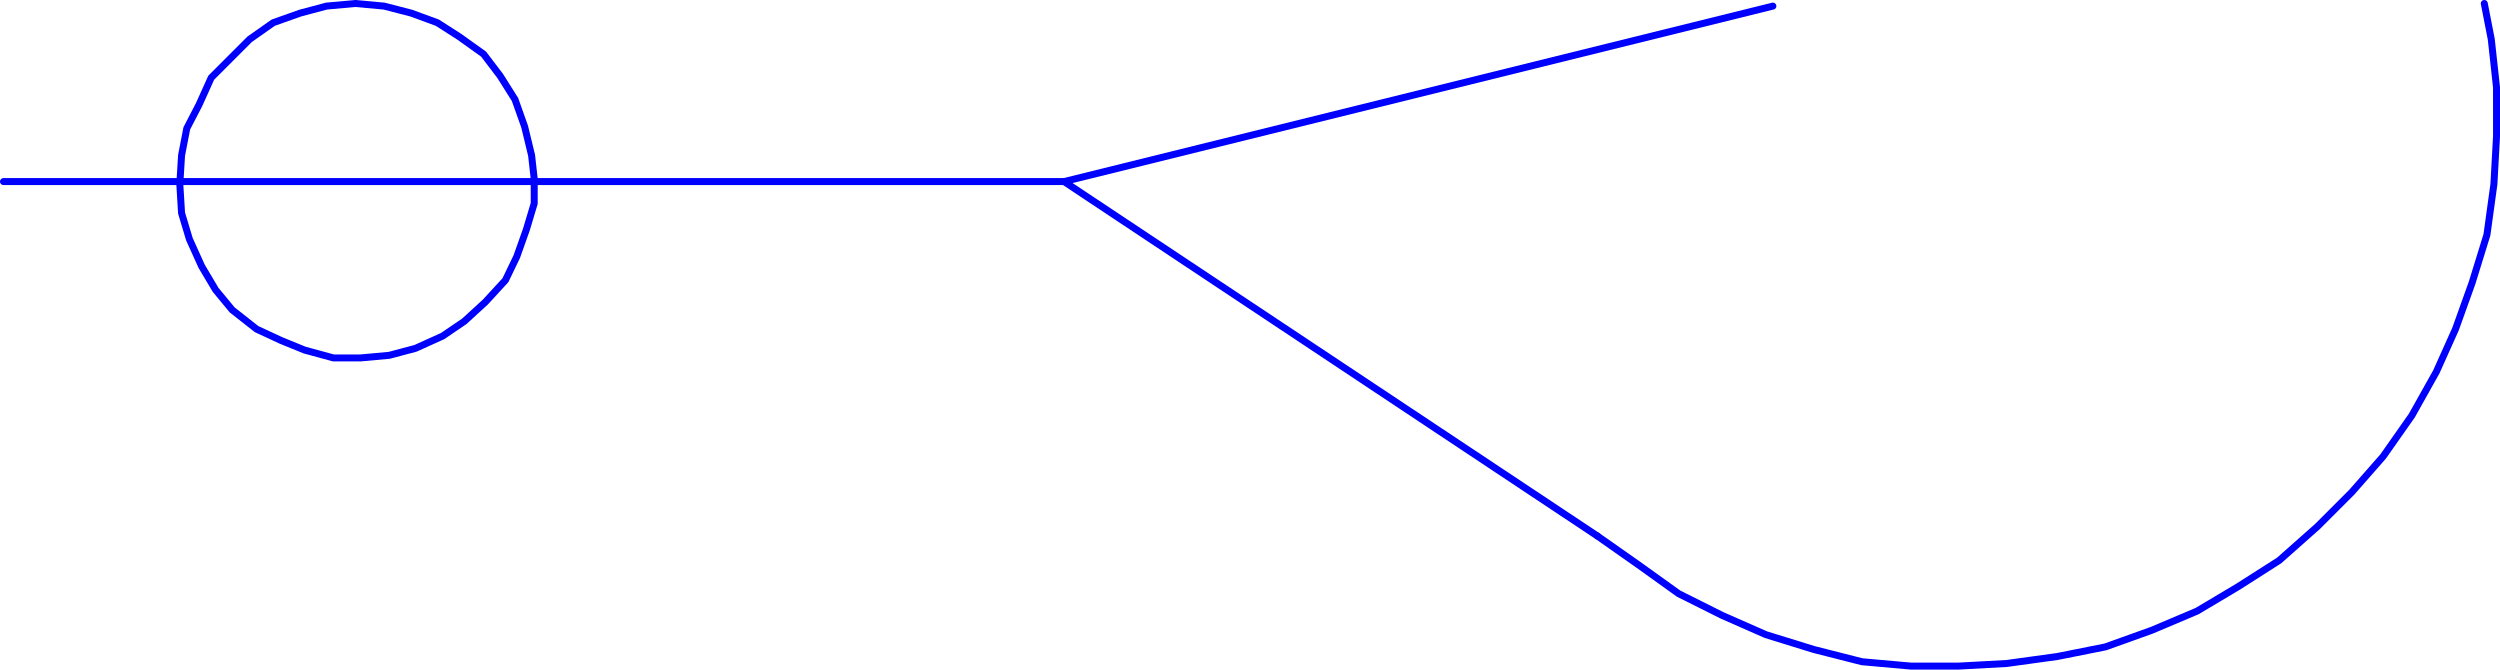 <?xml version="1.0" encoding="UTF-8" standalone="no"?>
<svg
   version="1.0"
   width="122.455mm"
   height="32.798mm"
   id="svg4"
   sodipodi:docname="Antenna 20.wmf"
   xmlns:inkscape="http://www.inkscape.org/namespaces/inkscape"
   xmlns:sodipodi="http://sodipodi.sourceforge.net/DTD/sodipodi-0.dtd"
   xmlns="http://www.w3.org/2000/svg"
   xmlns:svg="http://www.w3.org/2000/svg">
  <sodipodi:namedview
     id="namedview4"
     pagecolor="#ffffff"
     bordercolor="#000000"
     borderopacity="0.25"
     inkscape:showpageshadow="2"
     inkscape:pageopacity="0.0"
     inkscape:pagecheckerboard="0"
     inkscape:deskcolor="#d1d1d1"
     inkscape:document-units="mm" />
  <defs
     id="defs1">
    <pattern
       id="WMFhbasepattern"
       patternUnits="userSpaceOnUse"
       width="6"
       height="6"
       x="0"
       y="0" />
  </defs>
  <path
     style="fill:none;stroke:#0000ff;stroke-width:1.293px;stroke-linecap:round;stroke-linejoin:round;stroke-miterlimit:4;stroke-dasharray:none;stroke-opacity:1"
     d="m 295.728,99.232 7.595,5.333 7.434,5.333 8.08,4.04 8.08,3.556 8.888,2.747 8.888,2.263 9.05,0.808 h 8.888 l 8.888,-0.485 9.373,-1.293 8.888,-1.778 8.565,-3.071 8.403,-3.556 7.595,-4.525 7.595,-4.848 7.11,-6.303 6.302,-6.303 5.818,-6.626 5.333,-7.596 4.525,-8.081 3.555,-7.919 3.07,-8.566 2.747,-8.889 1.293,-9.374 0.485,-8.889 V 16.162 l -0.97,-8.889 -1.293,-6.626"
     id="path1" />
  <path
     style="fill:none;stroke:#0000ff;stroke-width:1.293px;stroke-linecap:round;stroke-linejoin:round;stroke-miterlimit:4;stroke-dasharray:none;stroke-opacity:1"
     d="M 295.728,99.232 196.99,33.616 328.209,1.131"
     id="path2" />
  <path
     style="fill:none;stroke:#0000ff;stroke-width:1.293px;stroke-linecap:round;stroke-linejoin:round;stroke-miterlimit:4;stroke-dasharray:none;stroke-opacity:1"
     d="M 196.99,33.616 H 0.646"
     id="path3" />
  <path
     style="fill:none;stroke:#0000ff;stroke-width:1.293px;stroke-linecap:round;stroke-linejoin:round;stroke-miterlimit:4;stroke-dasharray:none;stroke-opacity:1"
     d="m 98.899,33.131 -0.485,-4.364 -1.293,-5.333 -1.778,-5.01 -2.747,-4.364 -3.07,-4.04 -4.525,-3.232 -4.04,-2.586 -4.848,-1.778 -5.01,-1.293 -5.333,-0.485 -5.333,0.485 -4.848,1.293 -5.01,1.778 -4.363,3.071 -3.555,3.556 -3.555,3.556 -2.262,5.01 -2.262,4.364 -0.97,5.01 -0.323,5.333 0.323,5.333 1.454,4.848 2.262,5.01 2.586,4.364 3.07,3.717 4.525,3.556 4.525,2.101 4.363,1.778 5.333,1.455 h 5.01 l 5.333,-0.485 4.848,-1.293 5.01,-2.263 4.04,-2.747 3.878,-3.556 3.717,-4.04 2.101,-4.364 1.778,-5.01 1.454,-4.848 v -4.04"
     id="path4" />
</svg>
